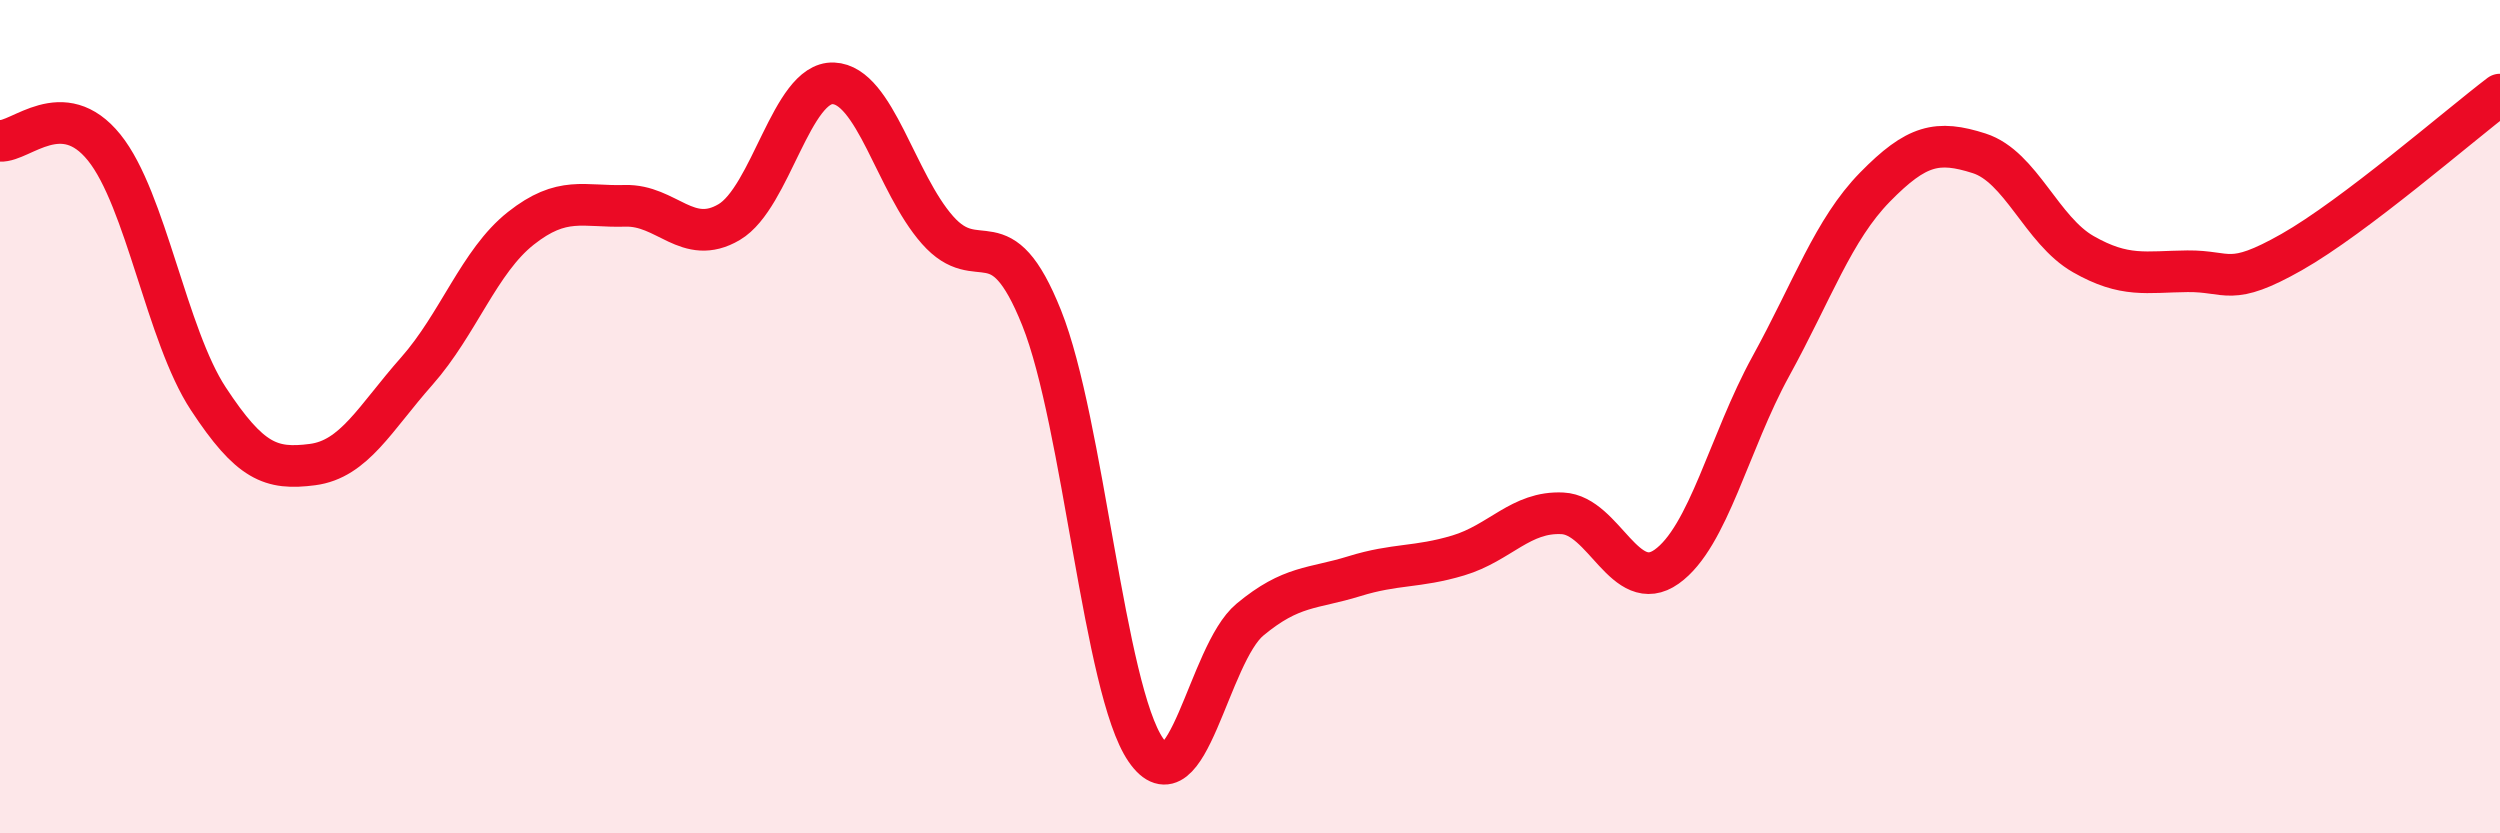 
    <svg width="60" height="20" viewBox="0 0 60 20" xmlns="http://www.w3.org/2000/svg">
      <path
        d="M 0,3.38 C 0.5,3.41 1.5,2.3 2.5,3.54 C 3.5,4.78 4,8.05 5,9.57 C 6,11.09 6.5,11.28 7.5,11.15 C 8.5,11.02 9,10.04 10,8.91 C 11,7.78 11.5,6.27 12.5,5.48 C 13.5,4.69 14,4.97 15,4.94 C 16,4.91 16.5,5.92 17.5,5.33 C 18.5,4.74 19,1.96 20,2 C 21,2.04 21.5,4.39 22.5,5.52 C 23.5,6.65 24,5.13 25,7.63 C 26,10.13 26.5,16.55 27.5,18 C 28.5,19.45 29,15.7 30,14.87 C 31,14.04 31.5,14.14 32.5,13.83 C 33.5,13.52 34,13.63 35,13.33 C 36,13.03 36.5,12.27 37.5,12.32 C 38.5,12.37 39,14.31 40,13.6 C 41,12.89 41.5,10.61 42.5,8.79 C 43.5,6.97 44,5.51 45,4.49 C 46,3.47 46.5,3.36 47.5,3.68 C 48.5,4 49,5.53 50,6.1 C 51,6.67 51.5,6.52 52.5,6.51 C 53.5,6.5 53.5,6.9 55,6.05 C 56.5,5.2 59,3.03 60,2.27L60 20L0 20Z"
        fill="#EB0A25"
        opacity="0.1"
        stroke-linecap="round"
        stroke-linejoin="round"
      />
      <path
        d="M 0,3.38 C 0.5,3.41 1.5,2.3 2.5,3.54 C 3.5,4.78 4,8.05 5,9.57 C 6,11.09 6.5,11.28 7.5,11.15 C 8.5,11.02 9,10.04 10,8.91 C 11,7.78 11.5,6.27 12.5,5.48 C 13.5,4.69 14,4.97 15,4.94 C 16,4.91 16.5,5.92 17.5,5.33 C 18.5,4.74 19,1.96 20,2 C 21,2.04 21.5,4.39 22.5,5.52 C 23.5,6.65 24,5.13 25,7.63 C 26,10.13 26.5,16.55 27.5,18 C 28.5,19.45 29,15.7 30,14.87 C 31,14.04 31.5,14.14 32.5,13.83 C 33.5,13.52 34,13.63 35,13.33 C 36,13.03 36.5,12.27 37.5,12.32 C 38.5,12.37 39,14.31 40,13.6 C 41,12.89 41.5,10.61 42.5,8.79 C 43.5,6.97 44,5.51 45,4.49 C 46,3.47 46.5,3.36 47.5,3.68 C 48.5,4 49,5.53 50,6.1 C 51,6.67 51.5,6.52 52.5,6.51 C 53.5,6.5 53.5,6.9 55,6.05 C 56.5,5.2 59,3.03 60,2.27"
        stroke="#EB0A25"
        stroke-width="1"
        fill="none"
        stroke-linecap="round"
        stroke-linejoin="round"
      />
    </svg>
  